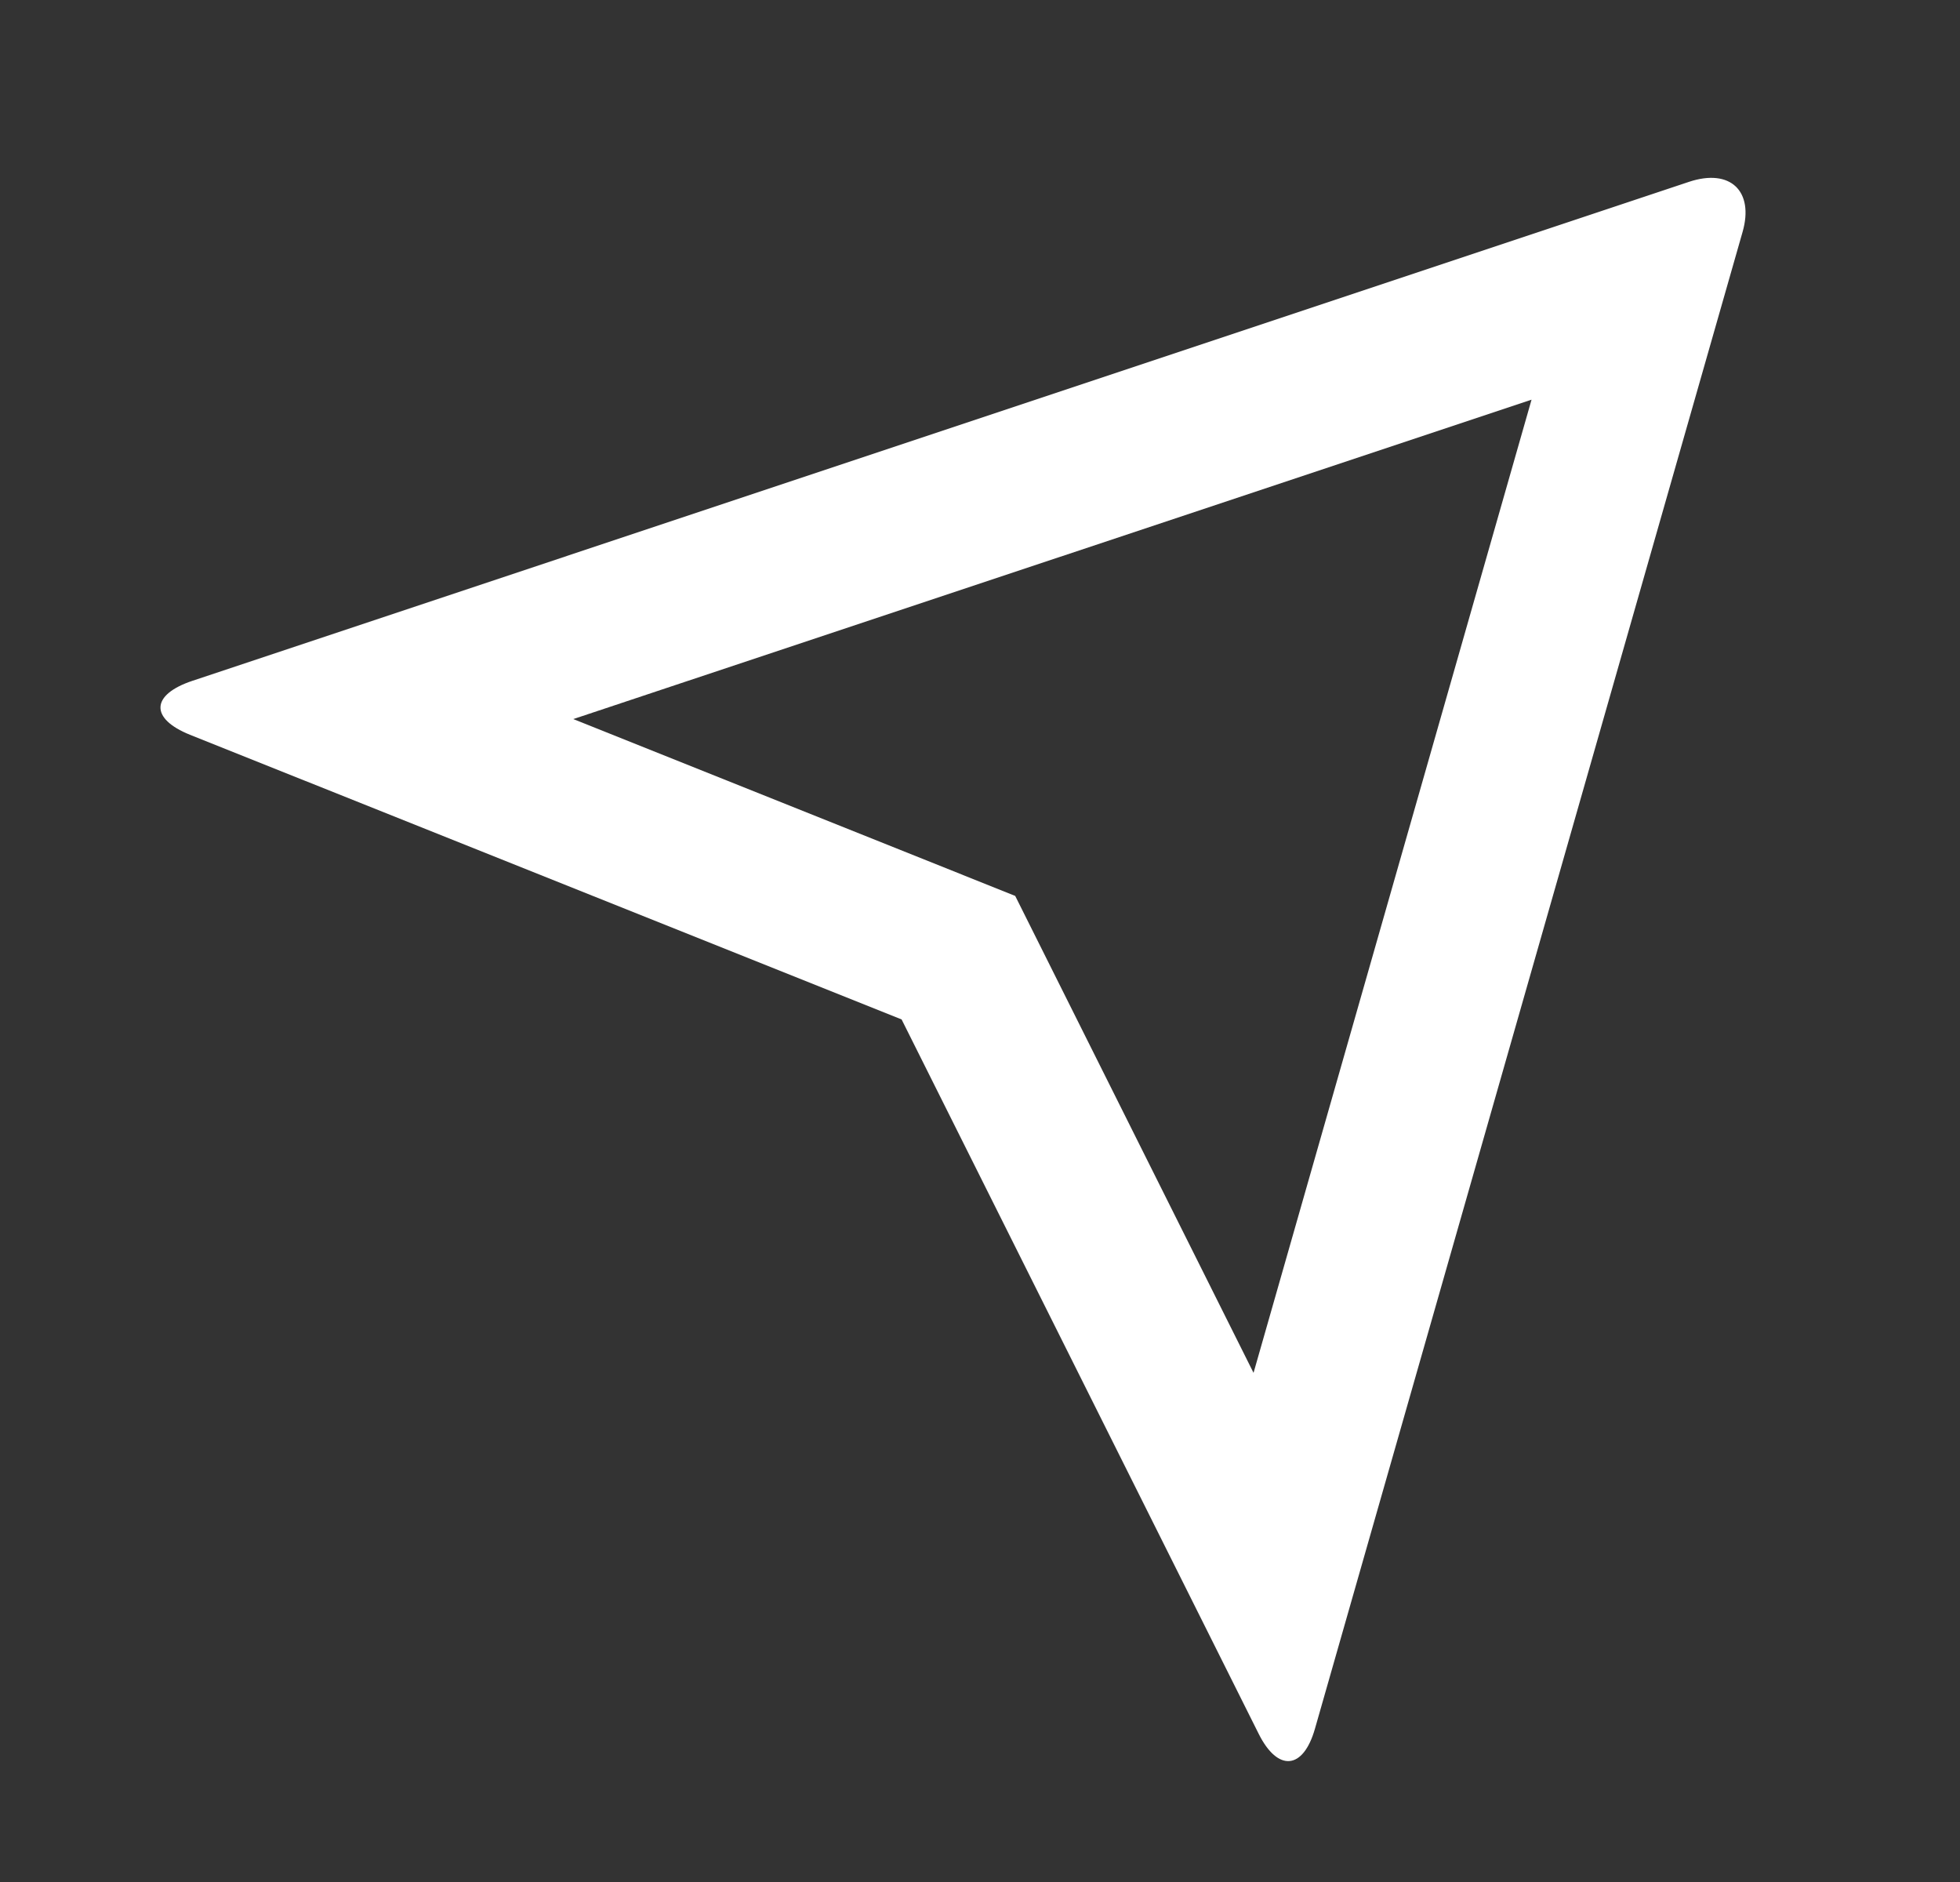 <svg width="25" height="24" viewBox="0 0 25 24" fill="none" xmlns="http://www.w3.org/2000/svg">
<rect x="0" y="0" width="25" height="24" fill="#333333" stroke="none"/>
<g clip-path="url(#clip0_58236_9948)">
<path d="M2.423 9.37C1.913 9.165 1.919 8.86 2.457 8.681L21.543 2.319C22.072 2.143 22.375 2.439 22.227 2.957L16.773 22.043C16.623 22.572 16.298 22.596 16.056 22.113L11.5 13L2.423 9.37ZM7.313 9.17L12.949 11.425L15.989 17.507L19.535 5.097L7.312 9.17H7.313Z" fill="white"/>
</g>
<defs>
<clipPath id="clip0_58236_9948">
<rect width="24" height="24" fill="white" transform="translate(0.5)"/>
</clipPath>
</defs>
</svg>
